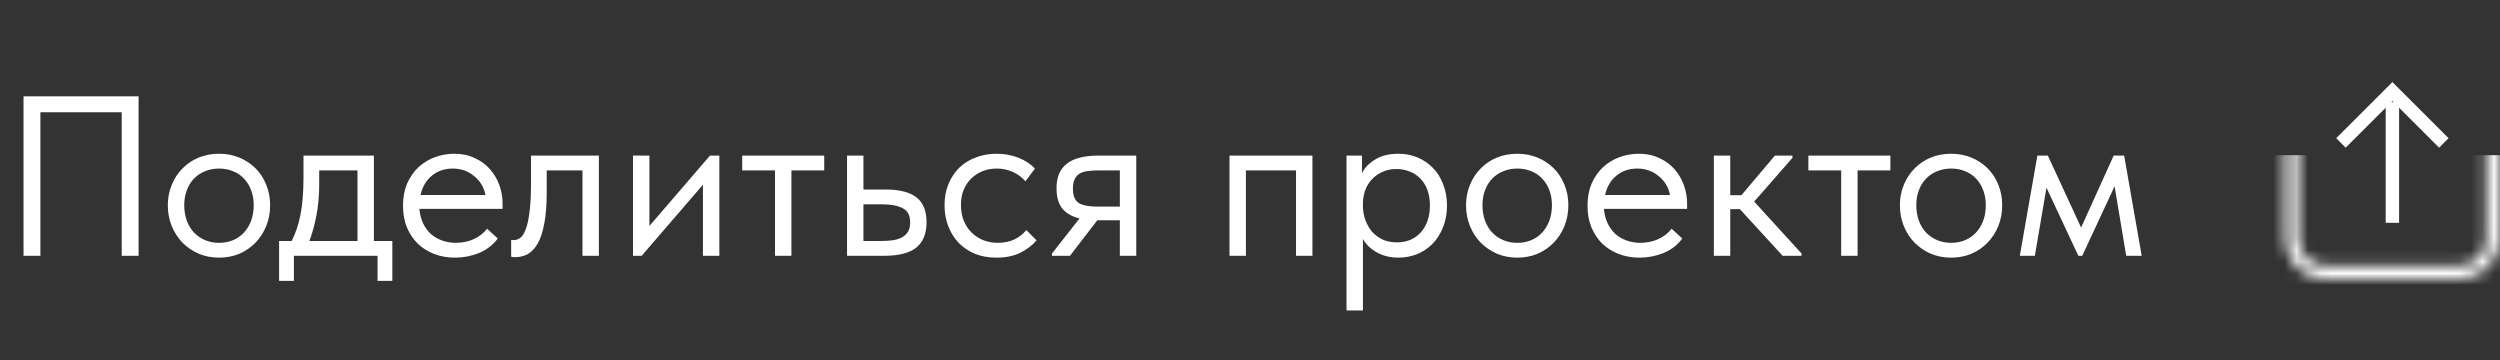 <?xml version="1.0" encoding="UTF-8"?> <svg xmlns="http://www.w3.org/2000/svg" width="215" height="31" viewBox="0 0 215 31" fill="none"><rect x="0" y="0" width="215" height="31" fill="#333333" stroke="none"/><mask id="mask0_203_20" style="mask-type:alpha" maskUnits="userSpaceOnUse" x="196" y="8" width="19" height="17"><path d="M197.102 8.722H214.39V20.551C214.39 22.143 213.1 23.433 211.508 23.433H199.983C198.392 23.433 197.102 22.143 197.102 20.551V8.722Z" stroke="black" stroke-width="1.153"></path></mask><g mask="url(#mask0_203_20)"><rect x="194.584" y="13.345" width="22.323" height="12.603" fill="white"></rect></g><path d="M210.169 12.291L205.746 7.873L201.322 12.291" stroke="white" stroke-width="1.153"></path><path d="M205.746 19.161L205.746 8.783" stroke="white" stroke-width="1.153"></path><path d="M2.024 8.285H11.918V22H10.469V9.656H3.474V22H2.024V8.285ZM18.842 22.157C18.215 22.157 17.634 22.046 17.098 21.824C16.562 21.588 16.092 21.268 15.687 20.864C15.296 20.459 14.989 19.982 14.767 19.433C14.544 18.885 14.433 18.29 14.433 17.65C14.433 17.023 14.544 16.442 14.767 15.906C14.989 15.358 15.296 14.888 15.687 14.496C16.079 14.091 16.543 13.777 17.078 13.555C17.627 13.333 18.215 13.222 18.842 13.222C19.469 13.222 20.05 13.333 20.586 13.555C21.121 13.777 21.585 14.084 21.977 14.476C22.369 14.868 22.676 15.338 22.898 15.887C23.12 16.422 23.231 17.01 23.231 17.65C23.231 18.29 23.12 18.885 22.898 19.433C22.676 19.982 22.369 20.459 21.977 20.864C21.585 21.268 21.121 21.588 20.586 21.824C20.05 22.046 19.469 22.157 18.842 22.157ZM18.842 20.883C19.286 20.883 19.691 20.805 20.057 20.648C20.422 20.491 20.736 20.269 20.997 19.982C21.258 19.695 21.461 19.355 21.605 18.963C21.748 18.558 21.82 18.12 21.82 17.65C21.82 17.18 21.748 16.756 21.605 16.377C21.461 15.985 21.258 15.652 20.997 15.377C20.736 15.09 20.422 14.875 20.057 14.731C19.691 14.574 19.286 14.496 18.842 14.496C18.398 14.496 17.993 14.574 17.627 14.731C17.261 14.875 16.941 15.09 16.667 15.377C16.406 15.652 16.203 15.985 16.06 16.377C15.916 16.756 15.844 17.18 15.844 17.65C15.844 18.12 15.916 18.558 16.06 18.963C16.203 19.355 16.406 19.695 16.667 19.982C16.941 20.269 17.261 20.491 17.627 20.648C17.993 20.805 18.398 20.883 18.842 20.883ZM24.003 20.726H25.081C25.421 20.073 25.675 19.316 25.845 18.454C26.015 17.578 26.1 16.52 26.1 15.28V13.379H32.154V20.726H33.741V24.155H32.468V22H25.277V24.155H24.003V20.726ZM27.452 15.828C27.452 16.808 27.373 17.696 27.217 18.493C27.073 19.276 26.871 20.021 26.609 20.726H30.744V14.652H27.452V15.828ZM39.125 22.157C38.485 22.157 37.891 22.052 37.342 21.843C36.807 21.634 36.337 21.34 35.932 20.962C35.54 20.57 35.226 20.099 34.991 19.551C34.769 19.002 34.658 18.382 34.658 17.689C34.658 16.971 34.776 16.338 35.011 15.789C35.259 15.227 35.586 14.757 35.99 14.378C36.408 13.999 36.879 13.712 37.401 13.516C37.937 13.32 38.492 13.222 39.066 13.222C39.733 13.222 40.321 13.346 40.83 13.595C41.352 13.83 41.79 14.15 42.143 14.555C42.495 14.96 42.763 15.417 42.946 15.926C43.129 16.436 43.22 16.951 43.22 17.474V17.964H36.069C36.108 18.421 36.212 18.832 36.382 19.198C36.552 19.551 36.774 19.858 37.048 20.119C37.336 20.367 37.662 20.557 38.028 20.687C38.394 20.818 38.786 20.883 39.204 20.883C39.752 20.883 40.262 20.779 40.732 20.57C41.215 20.348 41.601 20.047 41.888 19.668L42.809 20.511C42.391 21.073 41.849 21.491 41.183 21.765C40.529 22.026 39.844 22.157 39.125 22.157ZM38.929 14.496C38.237 14.496 37.643 14.698 37.146 15.103C36.65 15.508 36.324 16.063 36.167 16.769H41.751C41.62 16.102 41.294 15.56 40.771 15.142C40.262 14.711 39.648 14.496 38.929 14.496ZM44.293 22.118C44.189 22.118 44.111 22.111 44.058 22.098C44.019 22.098 43.986 22.091 43.96 22.078V20.628C44.013 20.642 44.058 20.648 44.097 20.648C44.137 20.648 44.169 20.648 44.195 20.648C44.378 20.648 44.555 20.589 44.724 20.472C44.907 20.341 45.064 20.106 45.195 19.766C45.338 19.414 45.449 18.924 45.528 18.297C45.619 17.67 45.665 16.854 45.665 15.848V13.379H51.504V22H50.093V14.652H47.017V16.553C47.017 17.637 46.945 18.538 46.801 19.257C46.671 19.962 46.481 20.53 46.233 20.962C45.985 21.38 45.697 21.68 45.371 21.863C45.044 22.033 44.685 22.118 44.293 22.118ZM54.439 13.379H55.849V19.433L61.061 13.379H61.864V22H60.454V15.887L55.183 22H54.439V13.379ZM66.651 14.652H63.83V13.379H70.883V14.652H68.062V22H66.651V14.652ZM72.846 13.379H74.256V16.298H76.196C77.346 16.298 78.214 16.52 78.802 16.965C79.39 17.409 79.684 18.127 79.684 19.12C79.684 20.086 79.39 20.811 78.802 21.295C78.214 21.765 77.28 22 76 22H72.846V13.379ZM75.726 20.726C76.078 20.726 76.412 20.707 76.725 20.668C77.038 20.628 77.306 20.55 77.528 20.433C77.763 20.315 77.946 20.152 78.077 19.943C78.208 19.734 78.273 19.459 78.273 19.12C78.273 18.519 78.057 18.114 77.626 17.905C77.195 17.683 76.614 17.572 75.882 17.572H74.256V20.726H75.726ZM85.698 22.157C85.005 22.157 84.385 22.046 83.836 21.824C83.287 21.588 82.817 21.268 82.425 20.864C82.047 20.459 81.753 19.982 81.544 19.433C81.335 18.885 81.23 18.29 81.23 17.65C81.23 16.958 81.348 16.338 81.583 15.789C81.818 15.24 82.132 14.777 82.523 14.398C82.928 14.019 83.398 13.732 83.934 13.536C84.483 13.327 85.07 13.222 85.698 13.222C86.364 13.222 86.984 13.333 87.559 13.555C88.134 13.777 88.617 14.091 89.009 14.496L88.186 15.593C87.898 15.253 87.539 14.986 87.108 14.79C86.677 14.594 86.213 14.496 85.717 14.496C85.299 14.496 84.901 14.568 84.522 14.711C84.156 14.855 83.83 15.064 83.542 15.338C83.268 15.6 83.046 15.926 82.876 16.318C82.719 16.697 82.641 17.134 82.641 17.631C82.641 18.114 82.719 18.558 82.876 18.963C83.033 19.355 83.255 19.695 83.542 19.982C83.83 20.269 84.163 20.491 84.541 20.648C84.933 20.805 85.358 20.883 85.815 20.883C86.351 20.883 86.827 20.785 87.245 20.589C87.663 20.38 88.003 20.113 88.264 19.786L89.146 20.668C88.78 21.099 88.31 21.458 87.735 21.745C87.16 22.02 86.481 22.157 85.698 22.157ZM90.468 21.804L92.839 18.787C92.186 18.63 91.69 18.343 91.35 17.925C91.023 17.507 90.86 16.925 90.86 16.181C90.86 15.24 91.154 14.541 91.742 14.084C92.33 13.614 93.257 13.379 94.524 13.379H97.718V22H96.307V18.944H94.367L92.016 22H90.468V21.804ZM96.307 17.768V14.652H94.524C94.171 14.652 93.851 14.672 93.564 14.711C93.29 14.737 93.055 14.809 92.859 14.927C92.676 15.031 92.532 15.188 92.428 15.397C92.323 15.606 92.271 15.88 92.271 16.22C92.271 16.821 92.434 17.232 92.761 17.454C93.1 17.663 93.636 17.768 94.367 17.768H96.307ZM105.737 13.379H112.869V22H111.458V14.652H107.148V22H105.737V13.379ZM115.801 26.702V13.379H117.134V14.907C117.317 14.476 117.676 14.091 118.211 13.751C118.747 13.399 119.433 13.222 120.269 13.222C120.843 13.222 121.385 13.327 121.895 13.536C122.404 13.745 122.848 14.045 123.227 14.437C123.606 14.816 123.9 15.286 124.109 15.848C124.331 16.396 124.442 17.01 124.442 17.689C124.442 18.382 124.324 19.009 124.089 19.57C123.867 20.119 123.567 20.589 123.188 20.981C122.809 21.36 122.365 21.654 121.856 21.863C121.346 22.059 120.817 22.157 120.269 22.157C119.563 22.157 118.943 22.006 118.407 21.706C117.872 21.406 117.473 21.02 117.212 20.55V26.702H115.801ZM120.092 14.535C119.635 14.535 119.23 14.62 118.878 14.79C118.525 14.946 118.224 15.162 117.976 15.436C117.728 15.697 117.539 16.005 117.408 16.357C117.29 16.697 117.225 17.056 117.212 17.435V17.748C117.212 18.127 117.277 18.506 117.408 18.885C117.539 19.25 117.722 19.584 117.957 19.884C118.205 20.171 118.512 20.406 118.878 20.589C119.243 20.759 119.661 20.844 120.131 20.844C120.981 20.844 121.666 20.557 122.189 19.982C122.711 19.394 122.973 18.623 122.973 17.67C122.973 17.174 122.901 16.729 122.757 16.338C122.613 15.946 122.411 15.619 122.15 15.358C121.888 15.084 121.581 14.881 121.229 14.751C120.876 14.607 120.497 14.535 120.092 14.535ZM130.489 22.157C129.862 22.157 129.281 22.046 128.745 21.824C128.209 21.588 127.739 21.268 127.334 20.864C126.942 20.459 126.635 19.982 126.413 19.433C126.191 18.885 126.08 18.29 126.08 17.65C126.08 17.023 126.191 16.442 126.413 15.906C126.635 15.358 126.942 14.888 127.334 14.496C127.726 14.091 128.19 13.777 128.725 13.555C129.274 13.333 129.862 13.222 130.489 13.222C131.116 13.222 131.697 13.333 132.233 13.555C132.768 13.777 133.232 14.084 133.624 14.476C134.016 14.868 134.323 15.338 134.545 15.887C134.767 16.422 134.878 17.01 134.878 17.65C134.878 18.29 134.767 18.885 134.545 19.433C134.323 19.982 134.016 20.459 133.624 20.864C133.232 21.268 132.768 21.588 132.233 21.824C131.697 22.046 131.116 22.157 130.489 22.157ZM130.489 20.883C130.933 20.883 131.338 20.805 131.704 20.648C132.069 20.491 132.383 20.269 132.644 19.982C132.905 19.695 133.108 19.355 133.251 18.963C133.395 18.558 133.467 18.12 133.467 17.65C133.467 17.18 133.395 16.756 133.251 16.377C133.108 15.985 132.905 15.652 132.644 15.377C132.383 15.09 132.069 14.875 131.704 14.731C131.338 14.574 130.933 14.496 130.489 14.496C130.045 14.496 129.64 14.574 129.274 14.731C128.908 14.875 128.588 15.09 128.314 15.377C128.053 15.652 127.85 15.985 127.707 16.377C127.563 16.756 127.491 17.18 127.491 17.65C127.491 18.12 127.563 18.558 127.707 18.963C127.85 19.355 128.053 19.695 128.314 19.982C128.588 20.269 128.908 20.491 129.274 20.648C129.64 20.805 130.045 20.883 130.489 20.883ZM140.995 22.157C140.355 22.157 139.76 22.052 139.212 21.843C138.676 21.634 138.206 21.34 137.801 20.962C137.409 20.57 137.096 20.099 136.861 19.551C136.639 19.002 136.527 18.382 136.527 17.689C136.527 16.971 136.645 16.338 136.88 15.789C137.128 15.227 137.455 14.757 137.86 14.378C138.278 13.999 138.748 13.712 139.271 13.516C139.806 13.32 140.361 13.222 140.936 13.222C141.602 13.222 142.19 13.346 142.699 13.595C143.222 13.83 143.659 14.15 144.012 14.555C144.365 14.96 144.633 15.417 144.815 15.926C144.998 16.436 145.09 16.951 145.09 17.474V17.964H137.938C137.977 18.421 138.082 18.832 138.252 19.198C138.422 19.551 138.644 19.858 138.918 20.119C139.205 20.367 139.532 20.557 139.898 20.687C140.263 20.818 140.655 20.883 141.073 20.883C141.622 20.883 142.131 20.779 142.601 20.57C143.085 20.348 143.47 20.047 143.757 19.668L144.678 20.511C144.26 21.073 143.718 21.491 143.052 21.765C142.399 22.026 141.713 22.157 140.995 22.157ZM140.799 14.496C140.107 14.496 139.512 14.698 139.016 15.103C138.519 15.508 138.193 16.063 138.036 16.769H143.62C143.49 16.102 143.163 15.56 142.641 15.142C142.131 14.711 141.517 14.496 140.799 14.496ZM147.392 13.379H148.802V16.788H149.762L152.643 13.379H154.151V13.575L150.86 17.337L154.935 21.804V22H153.309L149.625 17.983H148.802V22H147.392V13.379ZM158.341 14.652H155.52V13.379H162.573V14.652H159.752V22H158.341V14.652ZM167.8 22.157C167.173 22.157 166.592 22.046 166.056 21.824C165.521 21.588 165.051 21.268 164.646 20.864C164.254 20.459 163.947 19.982 163.725 19.433C163.503 18.885 163.392 18.29 163.392 17.65C163.392 17.023 163.503 16.442 163.725 15.906C163.947 15.358 164.254 14.888 164.646 14.496C165.037 14.091 165.501 13.777 166.037 13.555C166.585 13.333 167.173 13.222 167.8 13.222C168.427 13.222 169.008 13.333 169.544 13.555C170.079 13.777 170.543 14.084 170.935 14.476C171.327 14.868 171.634 15.338 171.856 15.887C172.078 16.422 172.189 17.01 172.189 17.65C172.189 18.29 172.078 18.885 171.856 19.433C171.634 19.982 171.327 20.459 170.935 20.864C170.543 21.268 170.079 21.588 169.544 21.824C169.008 22.046 168.427 22.157 167.8 22.157ZM167.8 20.883C168.244 20.883 168.649 20.805 169.015 20.648C169.381 20.491 169.694 20.269 169.955 19.982C170.217 19.695 170.419 19.355 170.563 18.963C170.706 18.558 170.778 18.12 170.778 17.65C170.778 17.18 170.706 16.756 170.563 16.377C170.419 15.985 170.217 15.652 169.955 15.377C169.694 15.09 169.381 14.875 169.015 14.731C168.649 14.574 168.244 14.496 167.8 14.496C167.356 14.496 166.951 14.574 166.585 14.731C166.22 14.875 165.9 15.09 165.625 15.377C165.364 15.652 165.162 15.985 165.018 16.377C164.874 16.756 164.802 17.18 164.802 17.65C164.802 18.12 164.874 18.558 165.018 18.963C165.162 19.355 165.364 19.695 165.625 19.982C165.9 20.269 166.22 20.491 166.585 20.648C166.951 20.805 167.356 20.883 167.8 20.883ZM175.213 13.379H176.114L178.975 19.57L181.776 13.379H182.678L184.186 22H182.854L181.855 16.024L179.072 22H178.739L175.996 16.142L174.997 22H173.704L175.213 13.379Z" fill="white"></path></svg> 